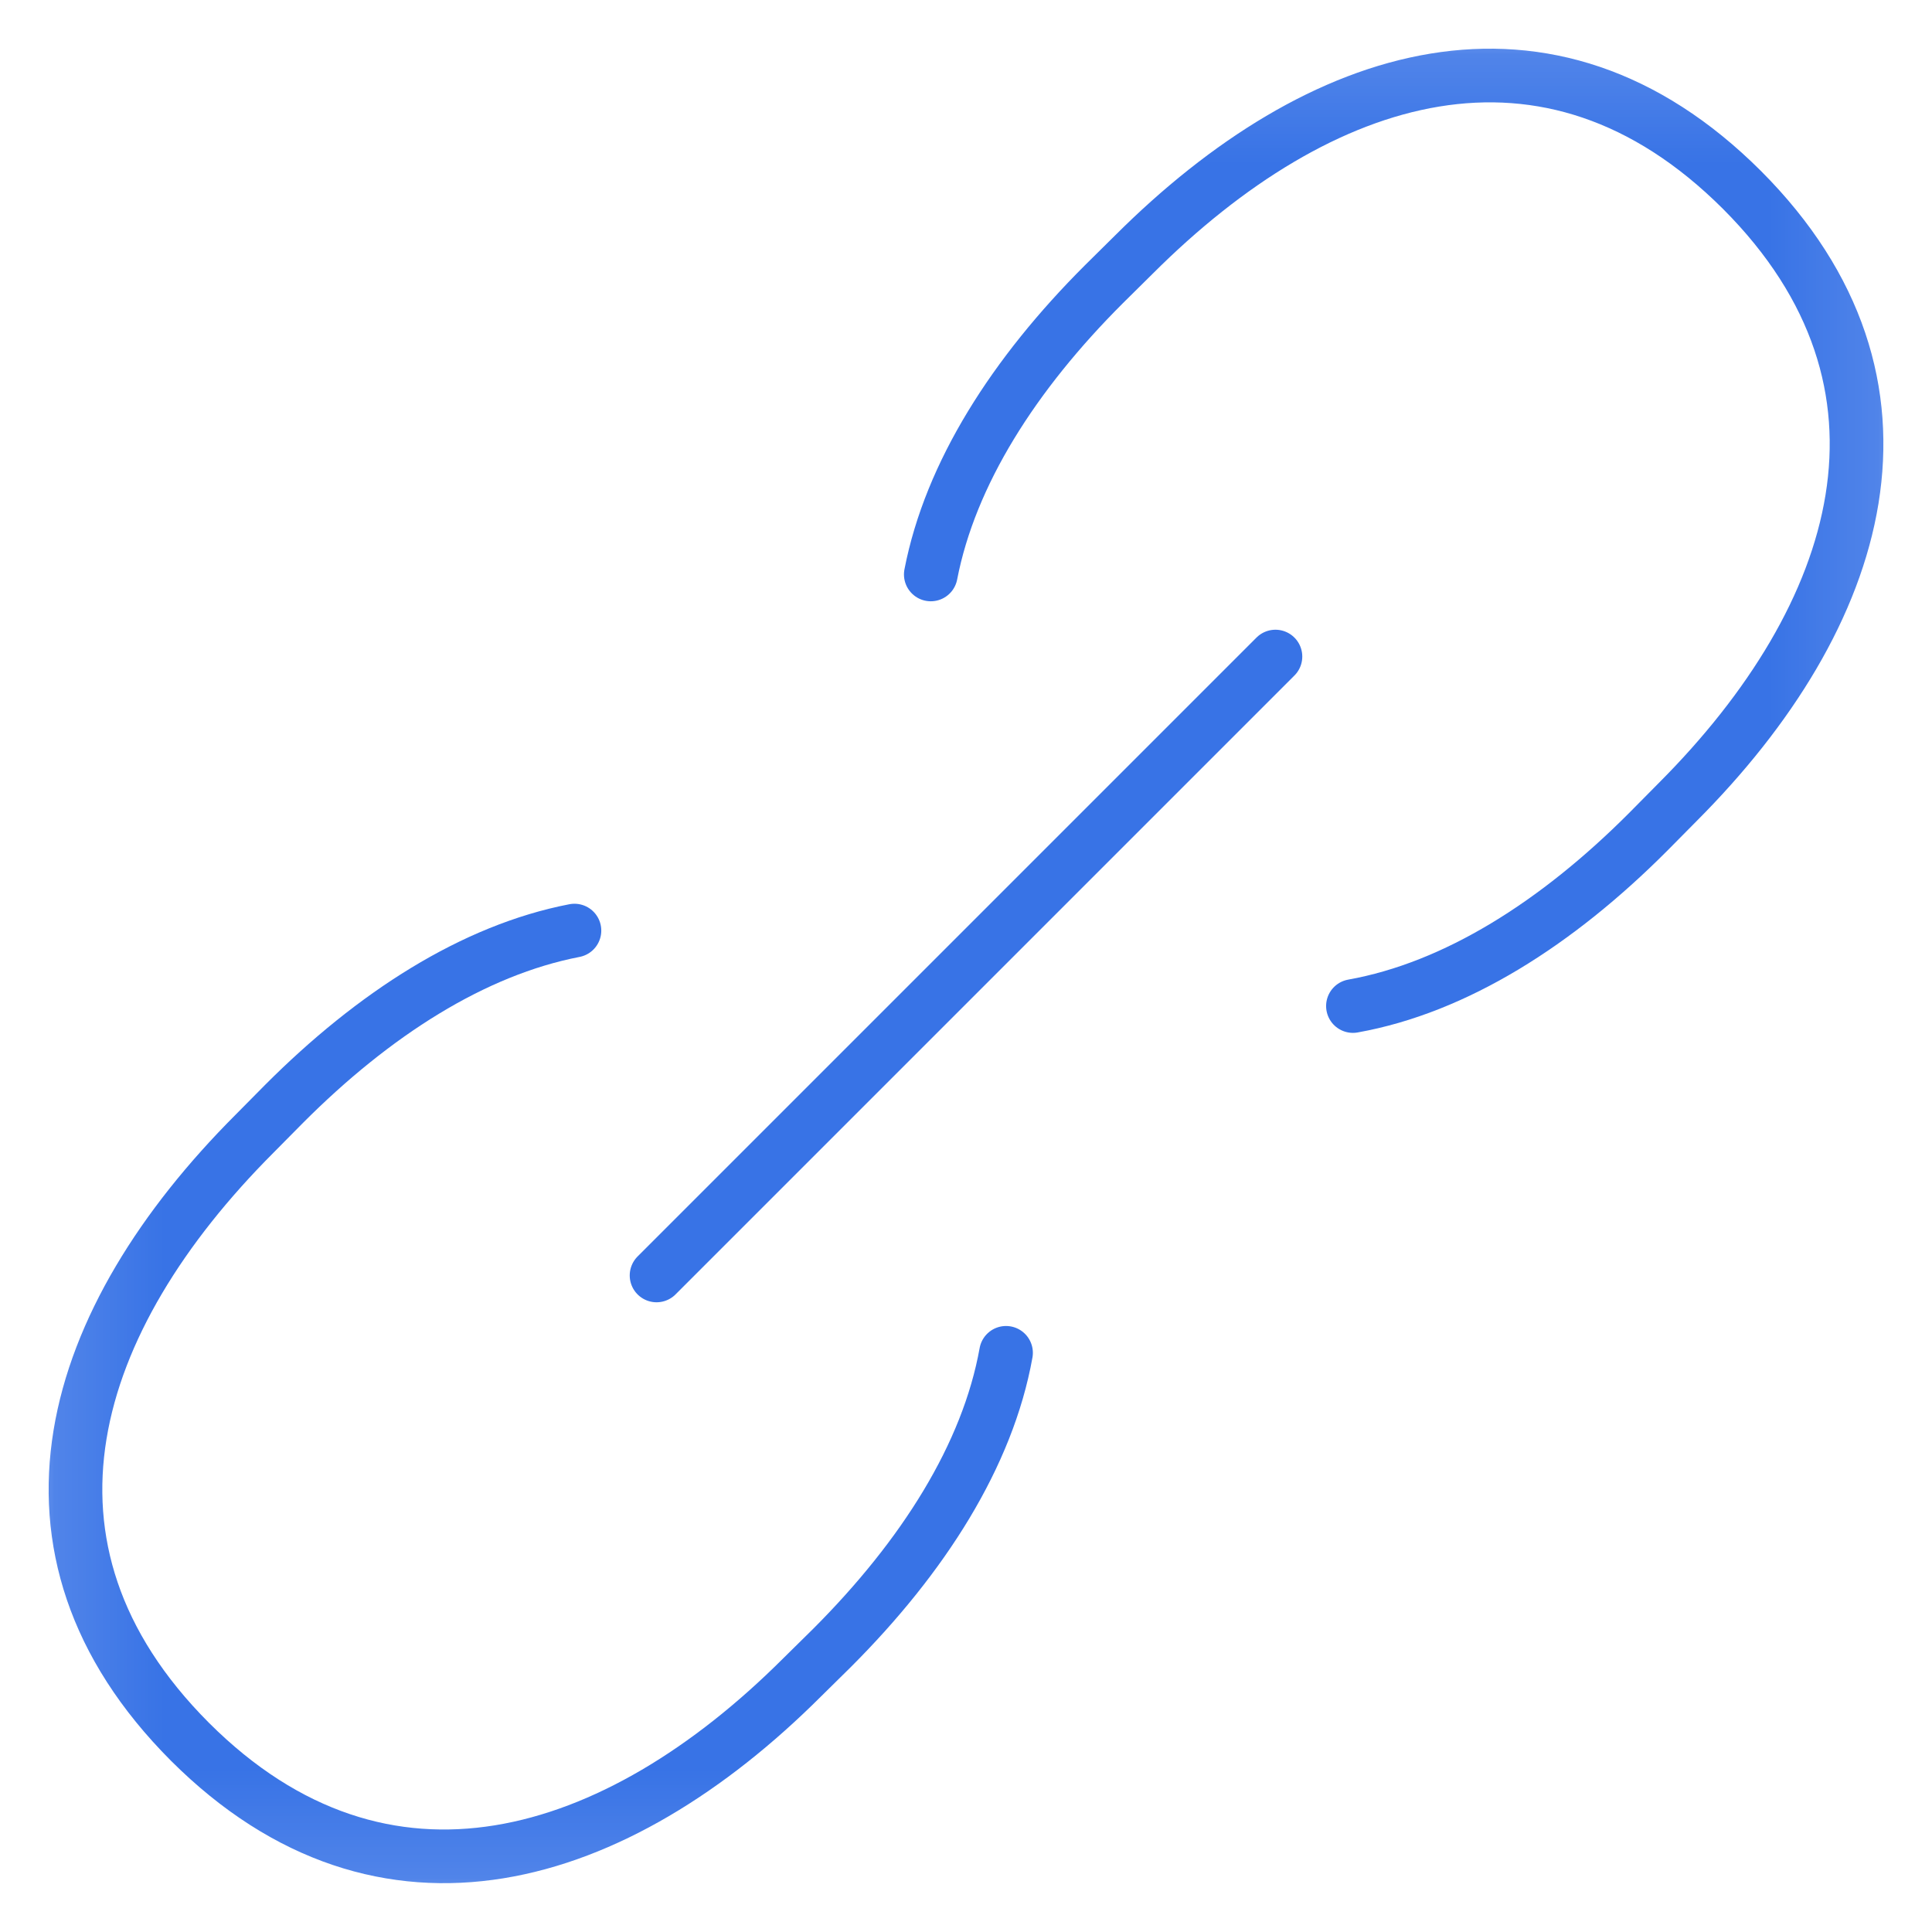 <svg width="18" height="18" viewBox="0 0 18 18" fill="none" xmlns="http://www.w3.org/2000/svg">
<g clip-path="url(#clip0_2780_4649)">
<path d="M11.883 6.117L6.117 11.883" stroke="#3873E6" stroke-width="0.5" stroke-miterlimit="10" stroke-linecap="round"/>
<mask id="mask0_2780_4649" style="mask-type:luminance" maskUnits="userSpaceOnUse" x="0" y="0" width="18" height="18">
<path d="M17.75 17.75V0.25H0.25V17.75H17.75Z" fill="white" stroke="white" stroke-width="0.5"/>
</mask>
<g mask="url(#mask0_2780_4649)">
<path d="M12.605 9.373C13.56 9.202 14.504 8.604 15.355 7.751L15.63 7.473C17.358 5.742 18.035 3.578 16.23 1.77C14.422 -0.035 12.295 0.644 10.564 2.372L10.287 2.646C9.447 3.484 8.854 4.412 8.672 5.352" stroke="#3873E6" stroke-width="0.5" stroke-miterlimit="10" stroke-linecap="round"/>
<path d="M9.373 12.604C9.202 13.558 8.603 14.502 7.751 15.354L7.473 15.628C5.742 17.356 3.578 18.033 1.77 16.228C-0.035 14.42 0.643 12.293 2.371 10.563L2.646 10.285C3.484 9.445 4.412 8.852 5.352 8.67" stroke="#3873E6" stroke-width="0.5" stroke-miterlimit="10" stroke-linecap="round"/>
</g>
</g>
<defs>
<clipPath id="clip0_2780_4649">
<rect width="18" height="18" fill="white"/>
</clipPath>
</defs>
</svg>
